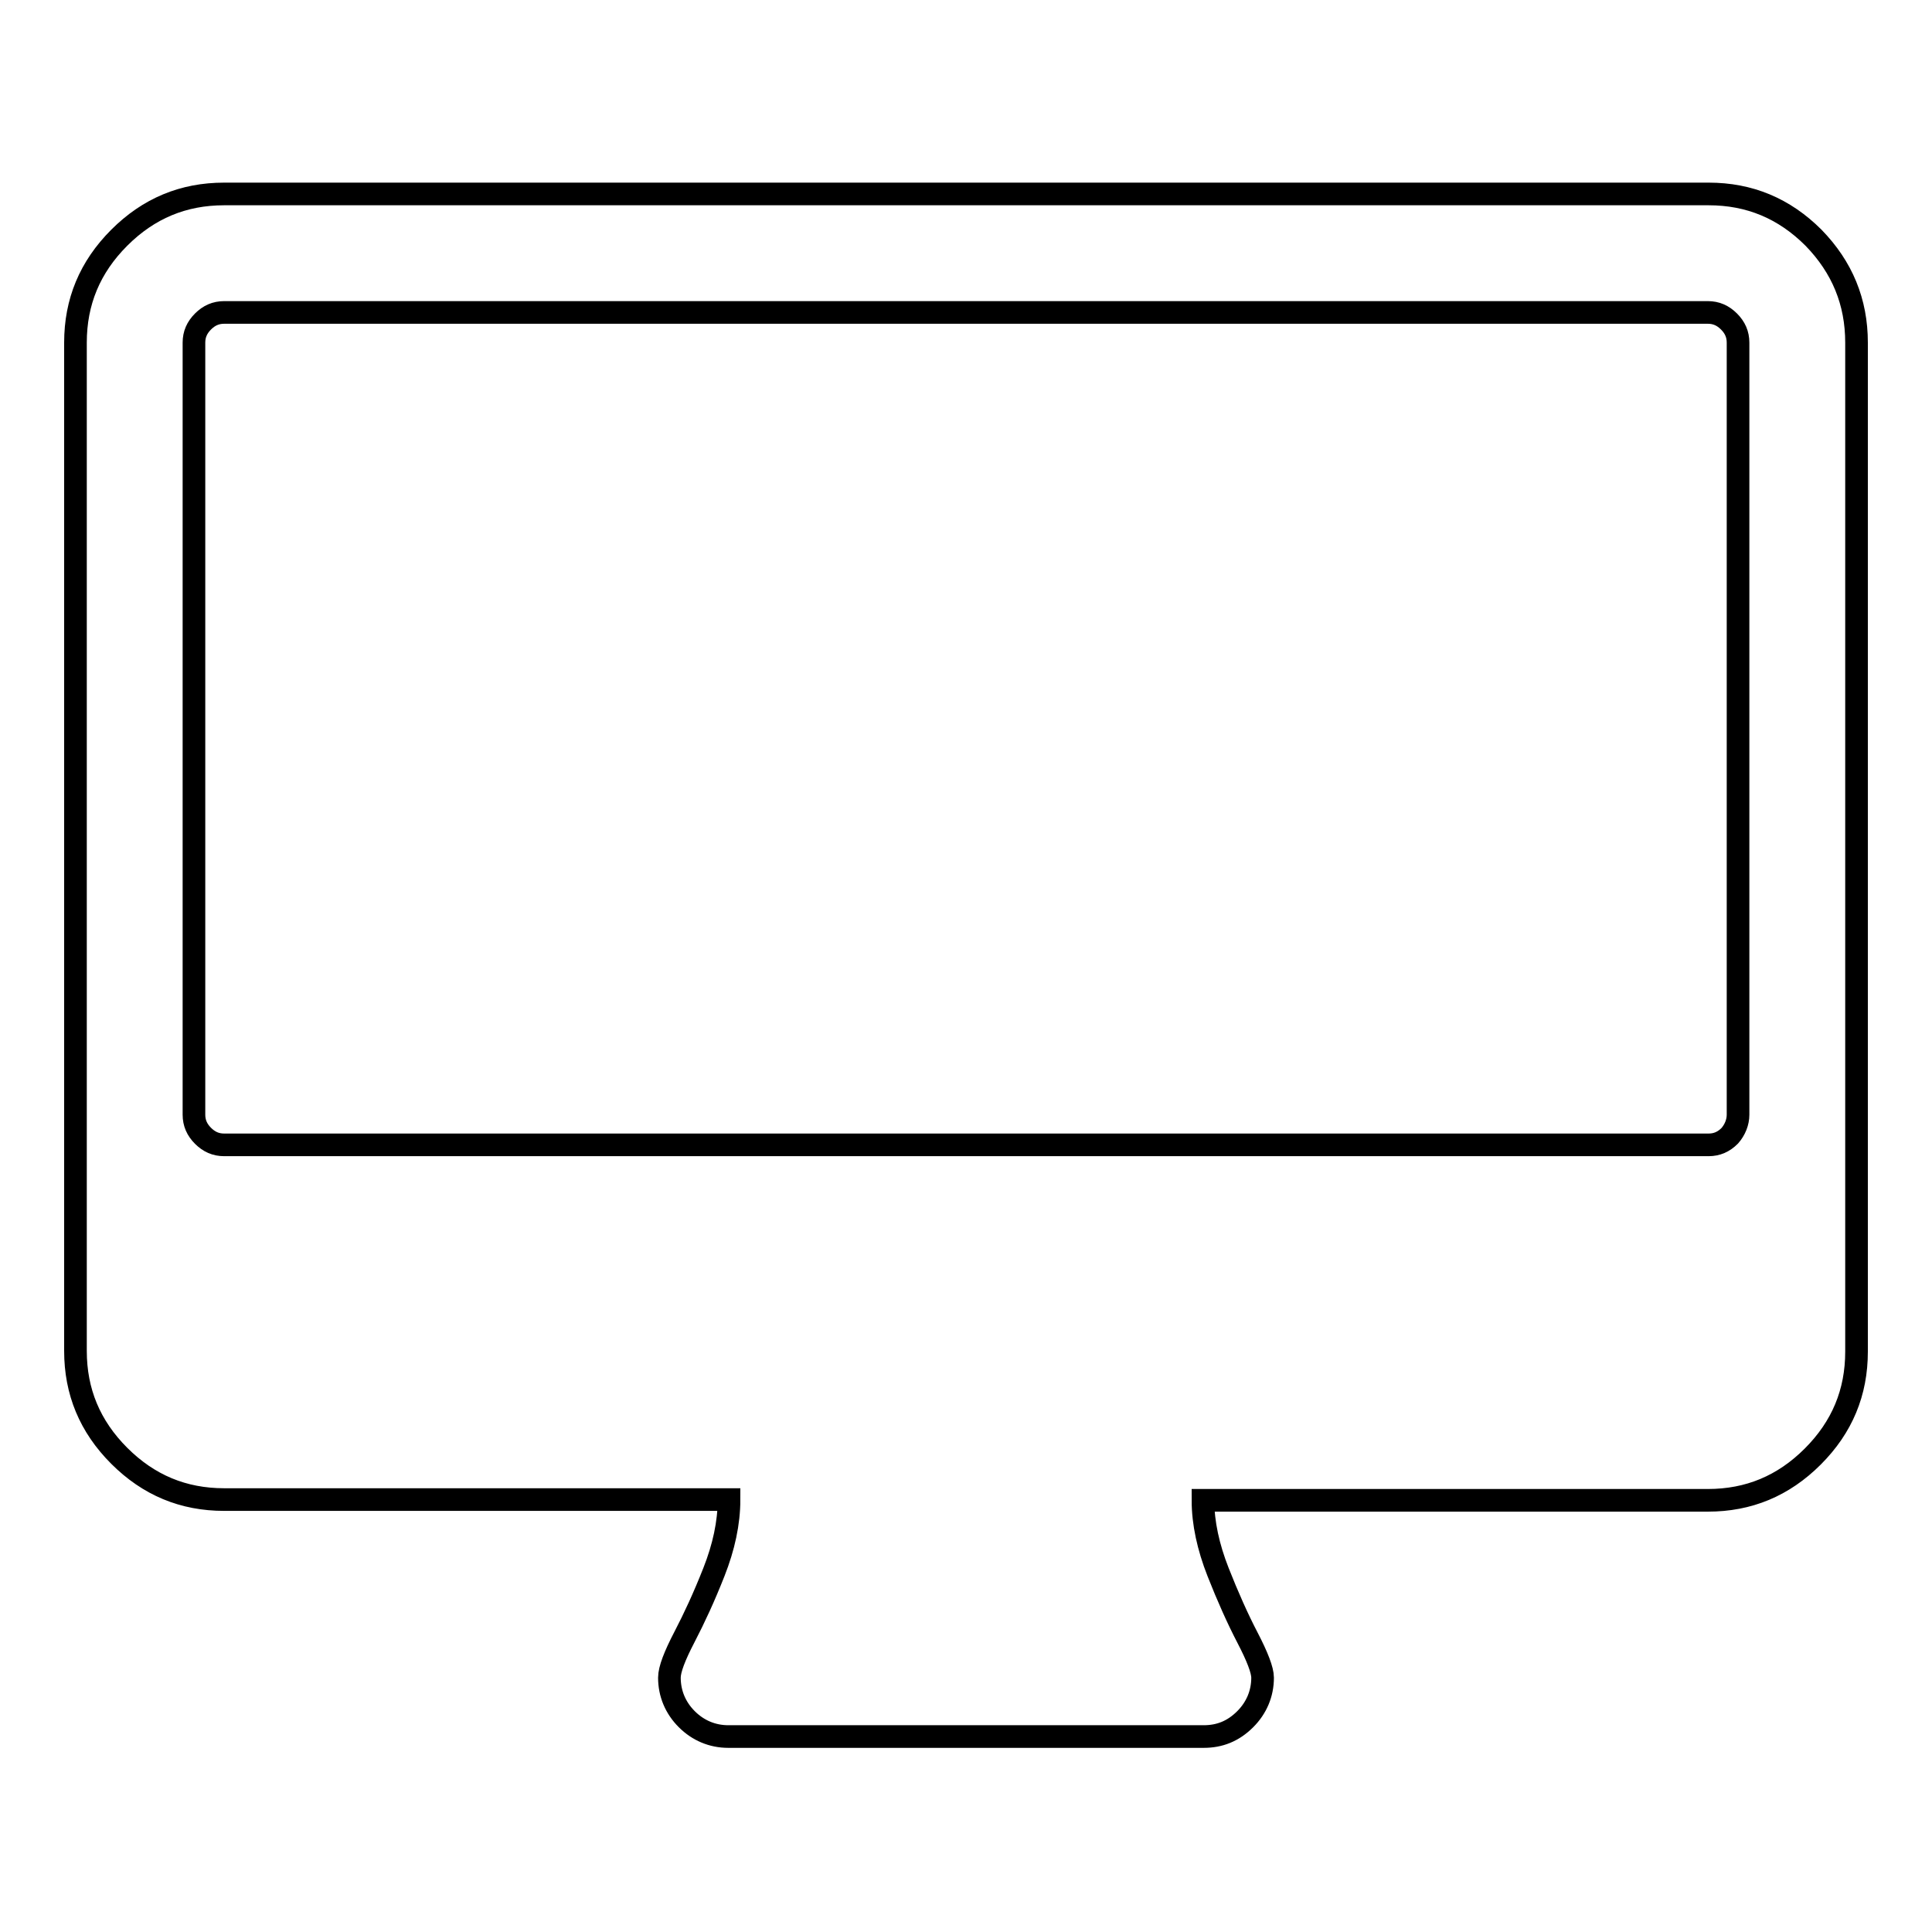 <?xml version="1.0" encoding="utf-8"?>
<!-- Svg Vector Icons : http://www.onlinewebfonts.com/icon -->
<!DOCTYPE svg PUBLIC "-//W3C//DTD SVG 1.1//EN" "http://www.w3.org/Graphics/SVG/1.1/DTD/svg11.dtd">
<svg version="1.1" xmlns="http://www.w3.org/2000/svg" xmlns:xlink="http://www.w3.org/1999/xlink" x="0px" y="0px" viewBox="0 0 256 256" enable-background="new 0 0 256 256" xml:space="preserve">
<g> <path stroke-width="3" fill-opacity="0" stroke="#000000"  d="M10,25.7L10,25.7L10,25.7z M230.3,147.7V45.4c0-1.1-0.4-2-1.2-2.8c-0.8-0.8-1.7-1.2-2.8-1.2H29.7 c-1.1,0-2,0.4-2.8,1.2c-0.8,0.8-1.2,1.7-1.2,2.8v102.3c0,1.1,0.4,2,1.2,2.8c0.8,0.8,1.7,1.2,2.8,1.2h196.7c1.1,0,2-0.4,2.8-1.2 C229.9,149.7,230.3,148.7,230.3,147.7z M246,45.4v133.7c0,5.4-1.9,10-5.8,13.9s-8.5,5.8-13.9,5.8h-66.9c0,3,0.7,6.2,2,9.5 c1.3,3.3,2.6,6.2,3.9,8.7c1.3,2.5,2,4.3,2,5.3c0,2.1-0.8,4-2.3,5.5c-1.6,1.6-3.4,2.3-5.5,2.3H96.5c-2.1,0-4-0.8-5.5-2.3 s-2.3-3.4-2.3-5.5c0-1.1,0.7-2.9,2-5.4s2.6-5.3,3.9-8.6c1.3-3.3,2-6.5,2-9.6H29.7c-5.4,0-10-1.9-13.9-5.8s-5.8-8.5-5.8-13.9V45.4 c0-5.4,1.9-10,5.8-13.9c3.9-3.9,8.5-5.8,13.9-5.8h196.7c5.4,0,10,1.9,13.9,5.8C244.1,35.4,246,40,246,45.4L246,45.4z"/></g>
</svg>